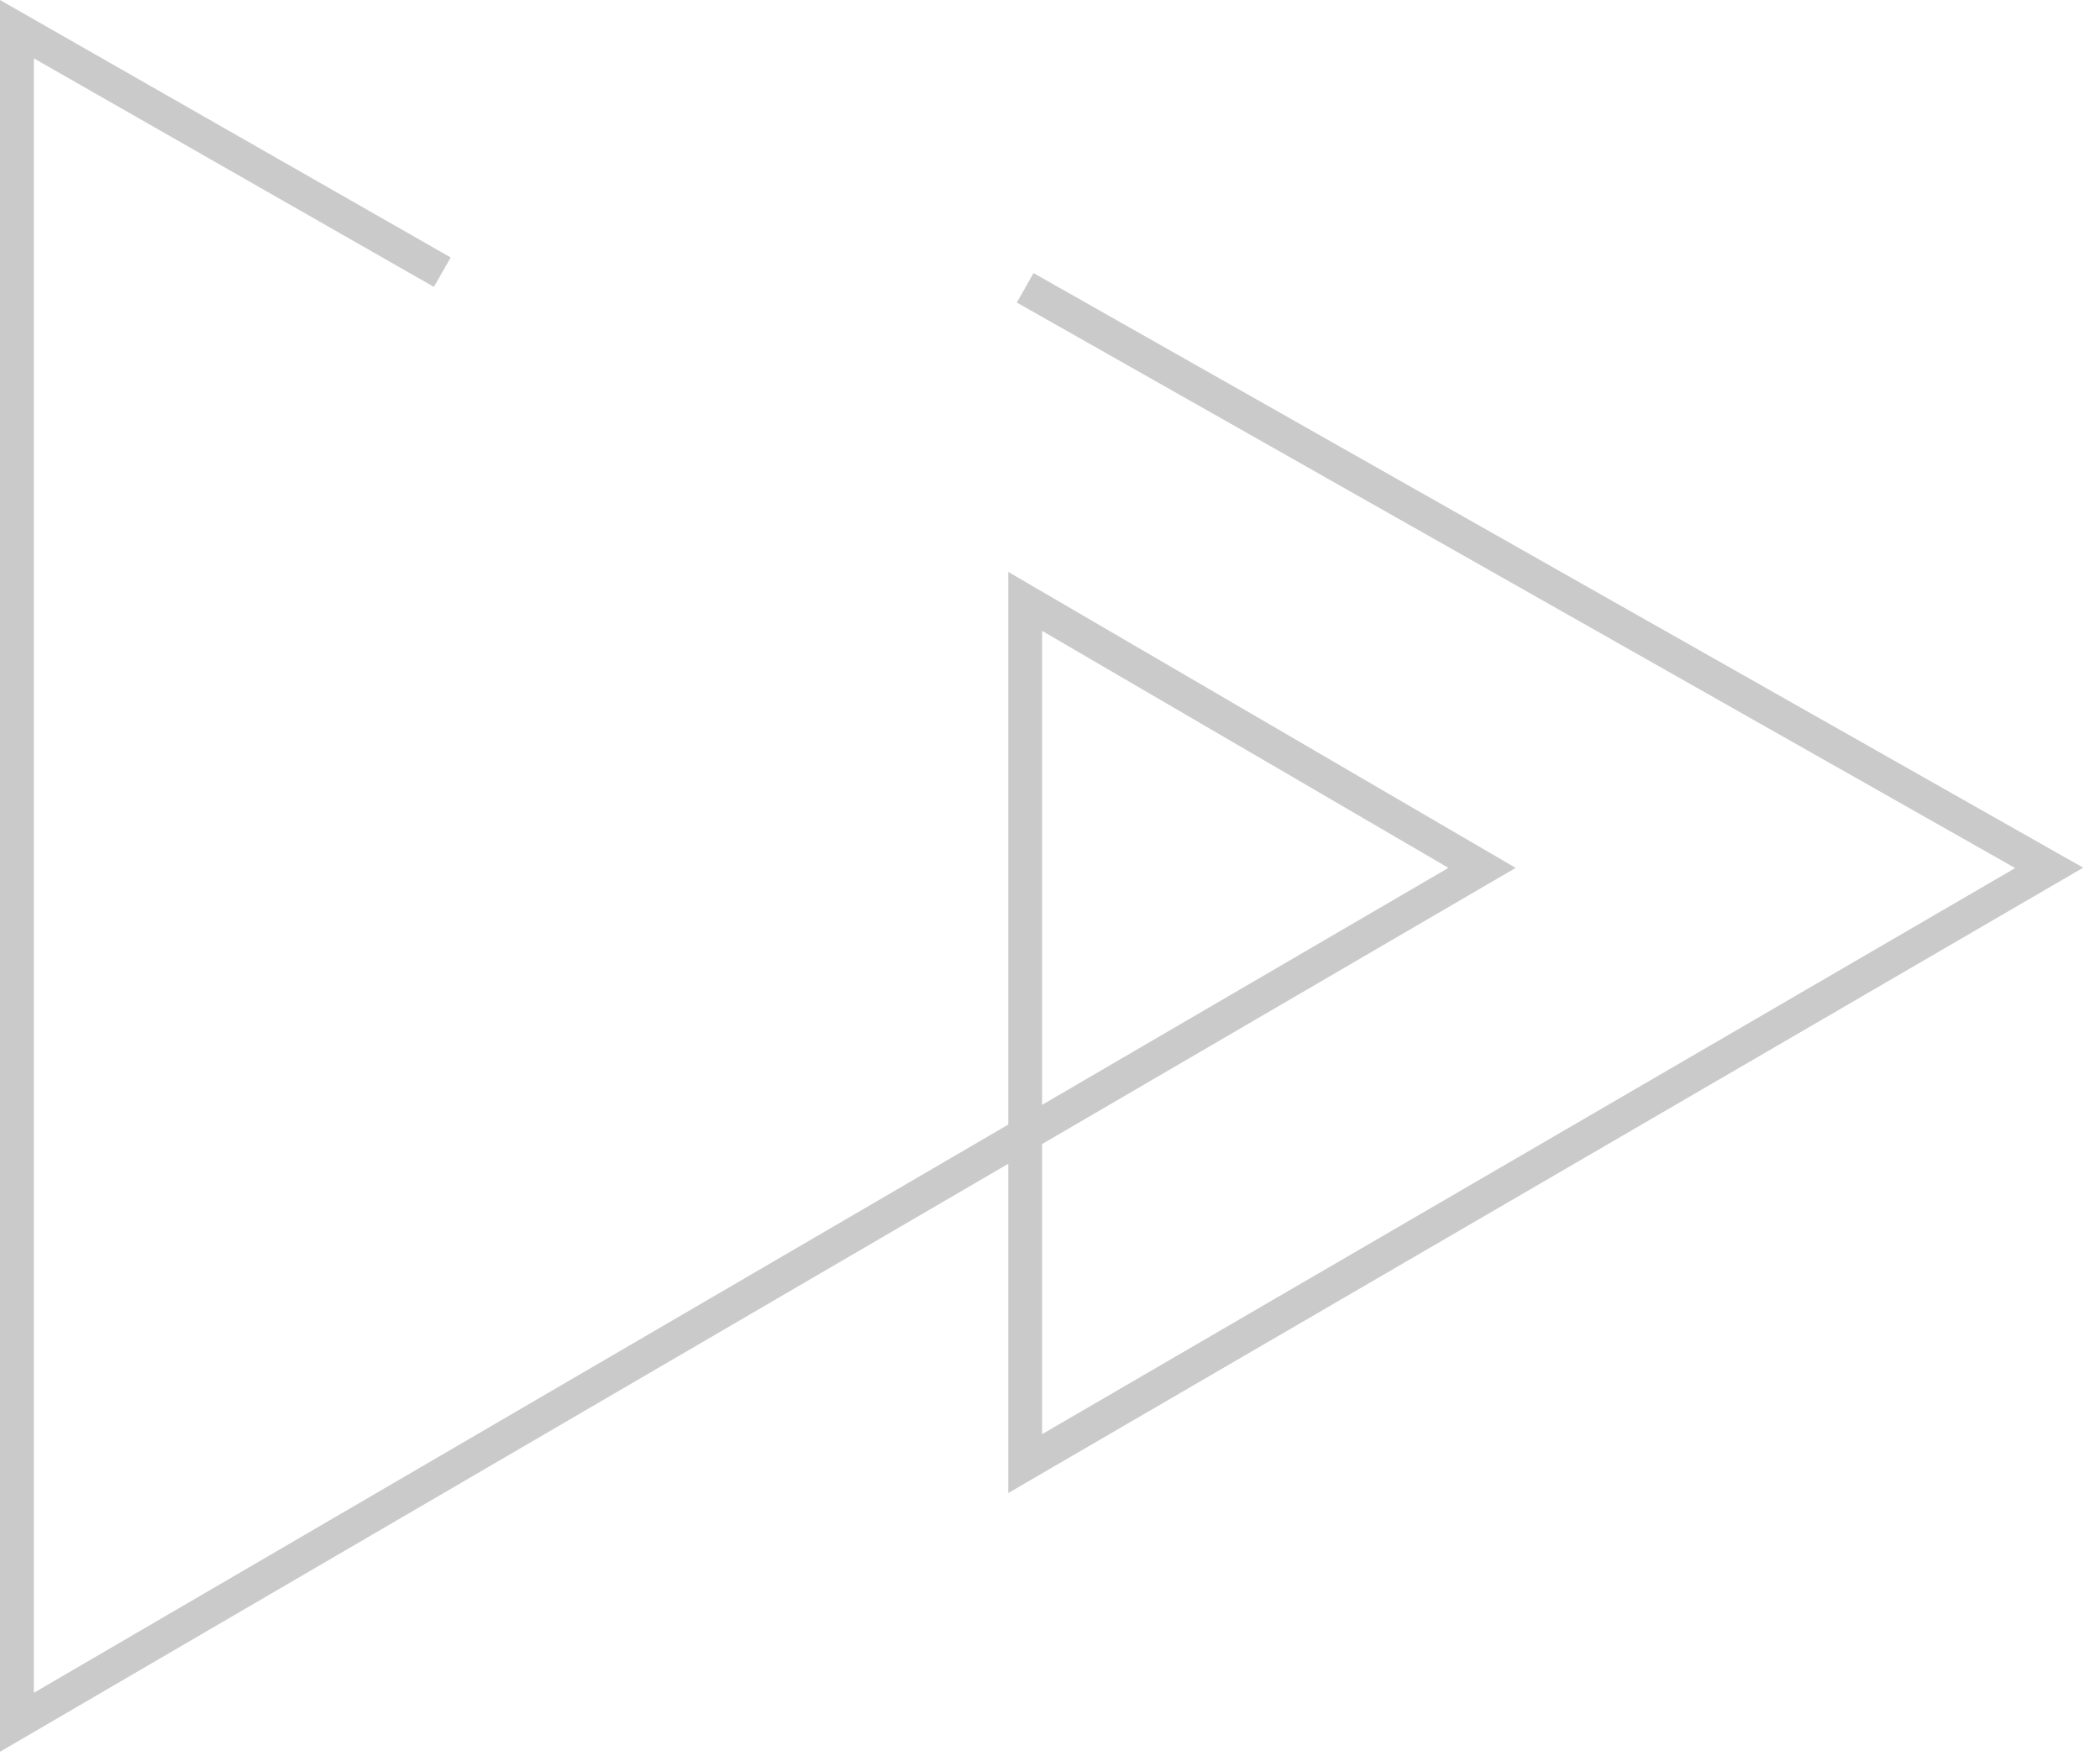 <?xml version="1.0" encoding="UTF-8"?> <svg xmlns="http://www.w3.org/2000/svg" width="62" height="52" viewBox="0 0 62 52" fill="none"><path d="M30.267 8.5L60.5 25.63L30.267 43.223L30.267 17.76L43.756 25.63L0.5 50.862L0.5 0.862L13.058 8.038" stroke="#CACACA"></path></svg> 